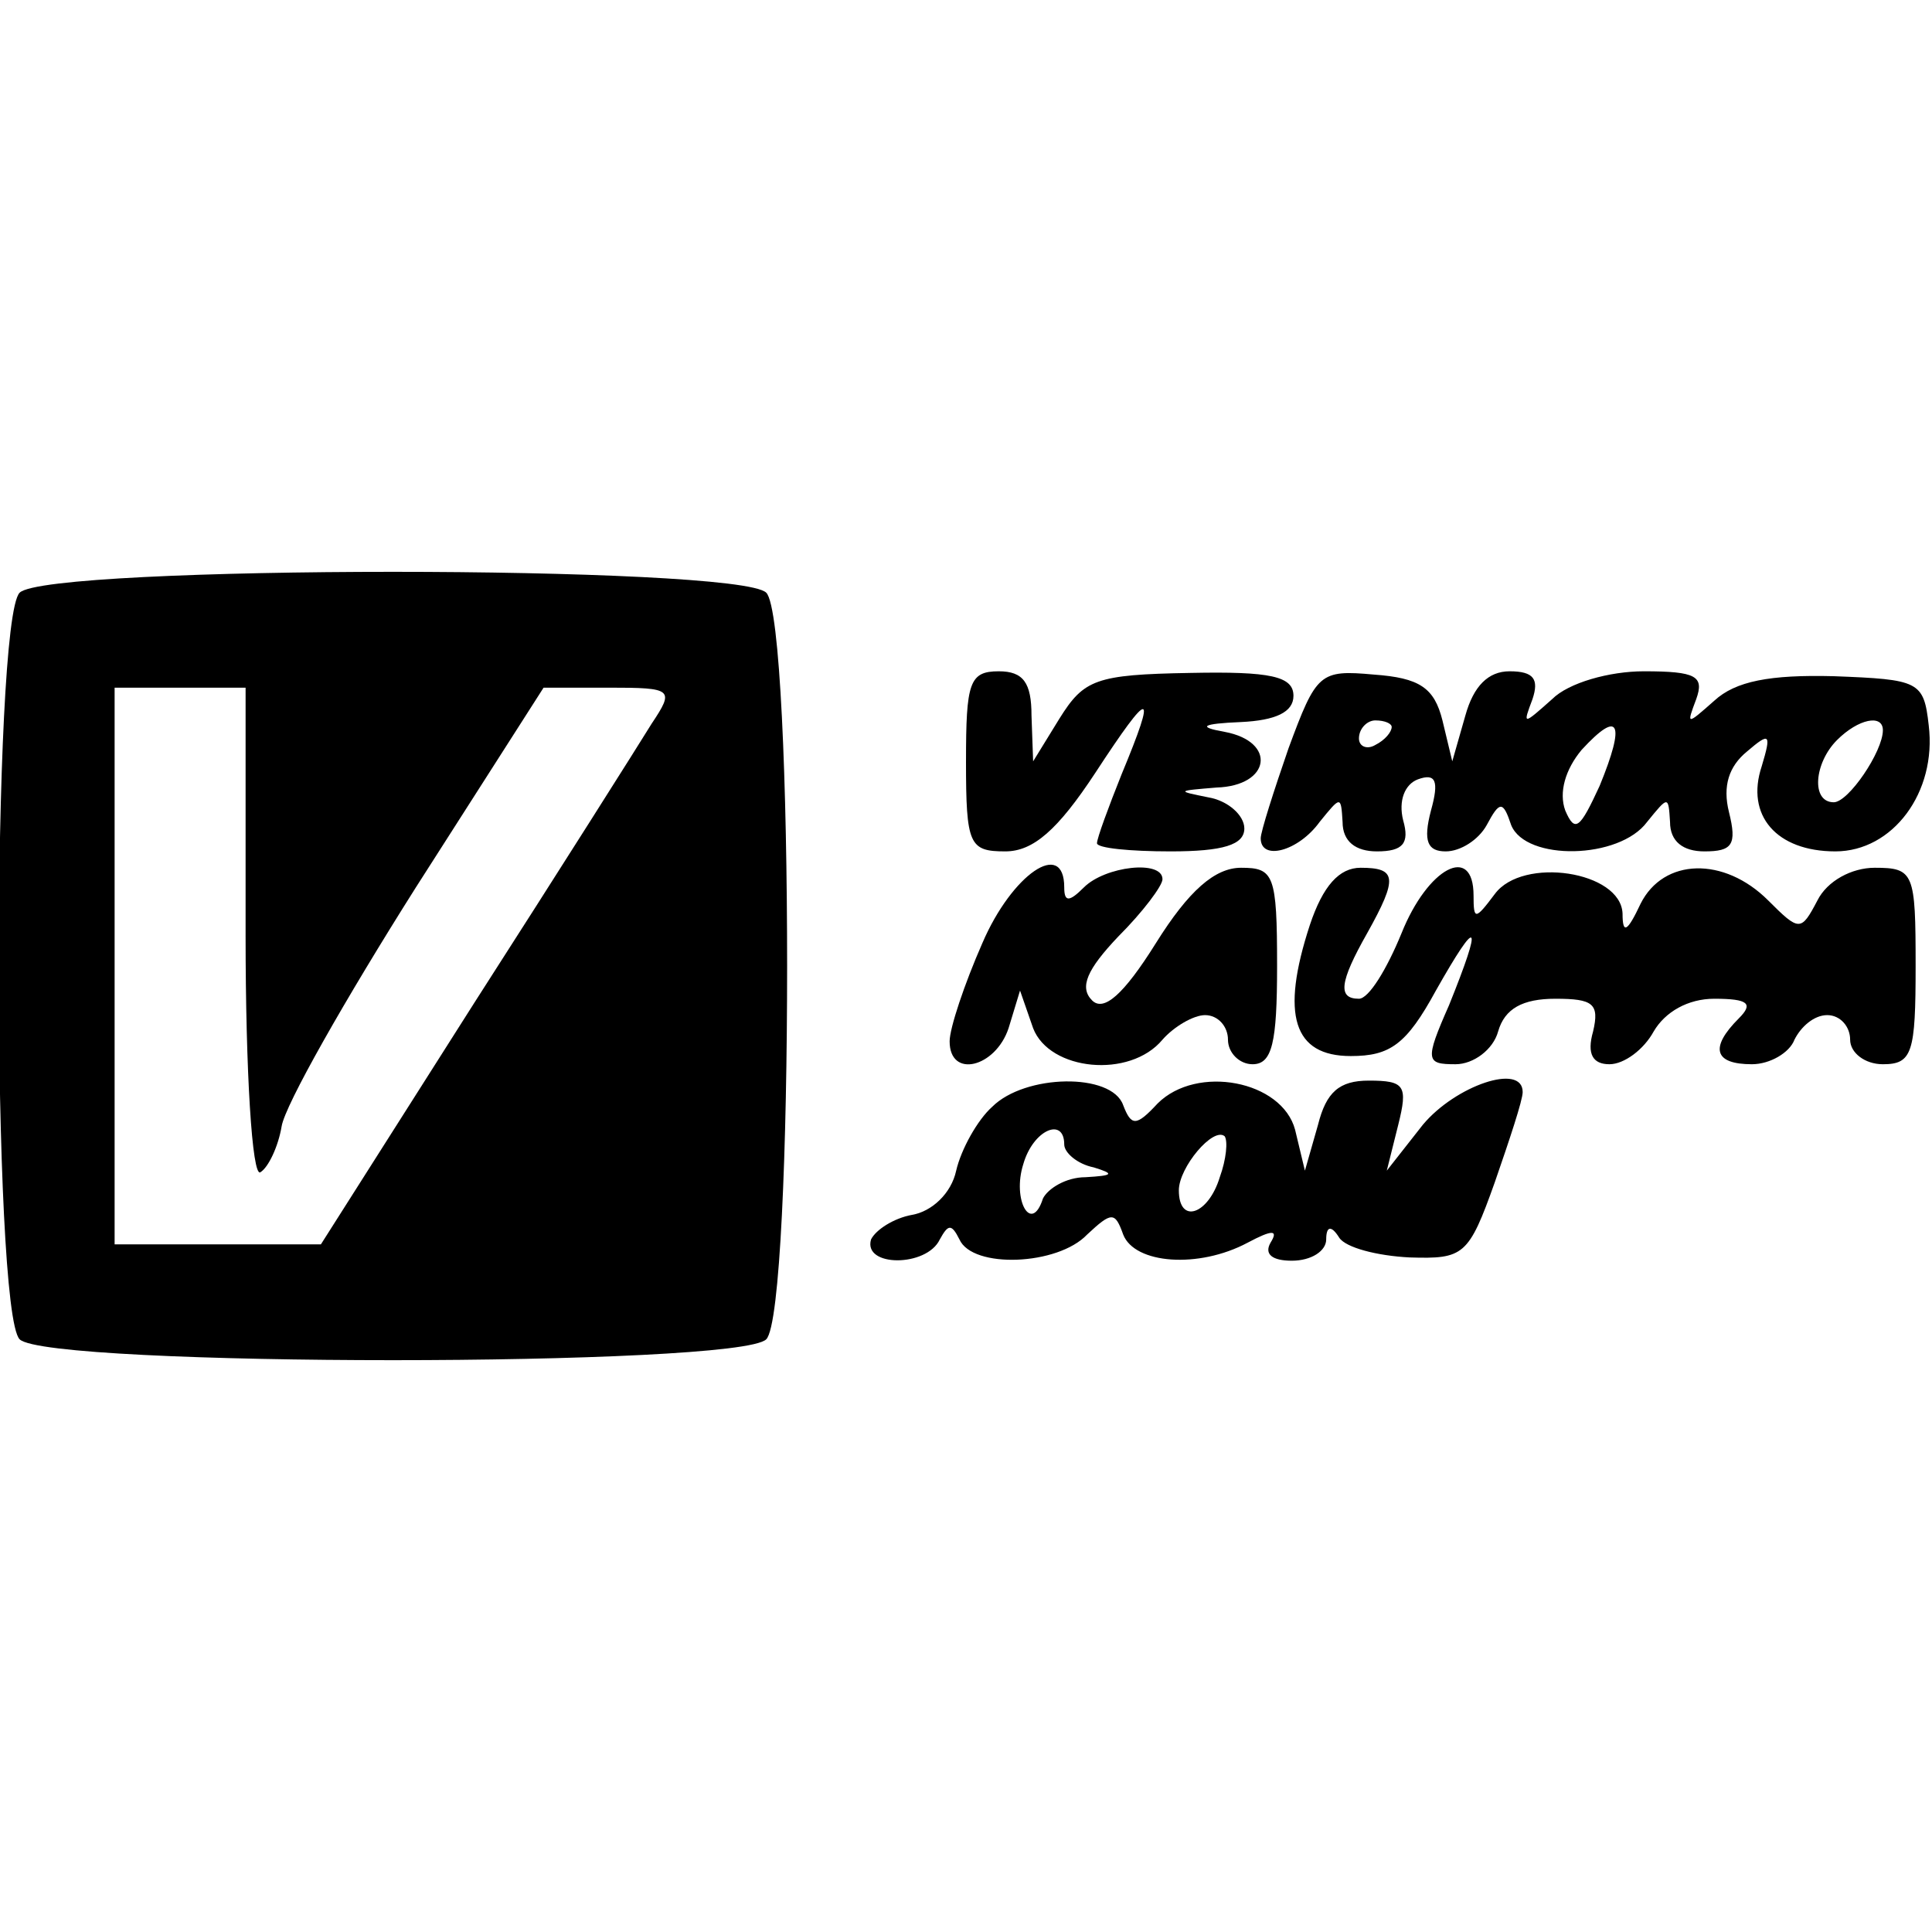 <?xml version="1.0" encoding="UTF-8" standalone="yes"?>
<svg version="1.0" xmlns="http://www.w3.org/2000/svg" width="100mm" height="100mm" viewBox="0 0 118 48" preserveAspectRatio="xMidYMid meet">
  <g transform="translate(0,48) scale(0.1,-0.1)" fill="#000000" stroke="none">
    <path d="M12 468 c-17 -17 -17 -439 0 -456 17 -17 439 -17 456 0 17 17 17 439
0 456 -17 17 -439 17 -456 0z m138 -209 c0 -84 4 -148 9 -145 5 3 11 16 13 28
2 13 39 78 82 146 l78 122 40 0 c39 0 40 -1 26 -22 -8 -13 -56 -89 -108 -170
l-94 -148 -63 0 -63 0 0 170 0 170 40 0 40 0 0 -151z"/>
    <path d="M590 365 c0 -51 2 -55 24 -55 17 0 32 13 55 48 34 52 38 52 16 -1 -8
-20 -15 -39 -15 -42 0 -3 20 -5 45 -5 32 0 45 4 45 14 0 8 -10 17 -22 19 -20
4 -19 4 5 6 33 1 37 28 5 34 -17 3 -14 5 10 6 21 1 32 6 32 16 0 12 -14 15
-63 14 -58 -1 -65 -4 -80 -28 l-16 -26 -1 28 c0 20 -5 27 -20 27 -18 0 -20 -7
-20 -55z"/>
    <path d="M787 373 c-9 -26 -17 -51 -17 -55 0 -14 23 -8 36 10 13 16 13 16 14
0 0 -12 8 -18 21 -18 16 0 20 5 16 19 -3 12 1 22 9 25 11 4 13 -1 8 -19 -5
-19 -2 -25 9 -25 9 0 20 7 25 16 8 15 10 15 15 0 9 -22 66 -21 83 2 13 16 13
16 14 0 0 -12 8 -18 21 -18 17 0 20 4 15 24 -4 16 0 28 11 37 14 12 15 11 9
-9 -10 -30 9 -52 45 -52 35 0 62 36 57 77 -3 27 -6 28 -58 30 -39 1 -60 -3
-73 -15 -17 -15 -17 -15 -11 1 5 14 0 17 -32 17 -21 0 -46 -7 -56 -17 -18 -16
-18 -16 -12 0 4 12 1 17 -14 17 -13 0 -22 -9 -27 -27 l-8 -28 -6 25 c-5 20
-14 26 -42 28 -33 3 -35 1 -52 -45z m63 13 c0 -3 -4 -8 -10 -11 -5 -3 -10 -1
-10 4 0 6 5 11 10 11 6 0 10 -2 10 -4z m127 -36 c-12 -26 -15 -29 -21 -15 -4
11 0 25 10 37 23 25 27 17 11 -22z m173 34 c0 -13 -21 -44 -30 -44 -14 0 -12
24 2 38 13 13 28 16 28 6z"/>
    <path d="M600 254 c-11 -25 -20 -52 -20 -60 0 -23 28 -16 36 8 l7 23 8 -23
c10 -26 59 -31 79 -7 7 8 19 15 26 15 8 0 14 -7 14 -15 0 -8 7 -15 15 -15 12
0 15 13 15 60 0 56 -2 60 -22 60 -16 0 -32 -14 -52 -46 -20 -32 -32 -42 -39
-35 -8 8 -3 19 16 39 15 15 27 31 27 35 0 12 -35 8 -48 -5 -9 -9 -12 -9 -12 0
0 30 -32 8 -50 -34z"/>
    <path d="M800 265 c-18 -55 -10 -80 25 -80 24 0 34 7 52 40 26 46 29 43 8 -9
-15 -34 -14 -36 4 -36 11 0 23 9 26 20 4 14 15 20 35 20 23 0 27 -3 23 -20 -4
-14 0 -20 10 -20 9 0 21 9 27 20 7 12 21 20 37 20 21 0 24 -3 15 -12 -18 -18
-15 -28 8 -28 11 0 23 7 26 15 4 8 12 15 20 15 8 0 14 -7 14 -15 0 -8 9 -15
20 -15 18 0 20 7 20 60 0 57 -1 60 -25 60 -14 0 -29 -8 -35 -20 -10 -19 -11
-19 -30 0 -27 27 -64 26 -78 -2 -8 -17 -11 -19 -11 -6 -1 26 -61 35 -78 12
-12 -16 -13 -16 -13 -1 0 32 -28 17 -44 -23 -9 -22 -20 -40 -26 -40 -13 0 -12
10 5 40 19 34 18 40 -4 40 -13 0 -23 -11 -31 -35z"/>
    <path d="M606 154 c-9 -8 -19 -26 -22 -39 -3 -14 -15 -25 -27 -27 -11 -2 -22
-9 -25 -15 -5 -17 34 -17 42 0 5 9 7 10 12 0 8 -18 60 -16 78 3 15 14 17 14
22 0 7 -18 46 -21 76 -5 15 8 19 8 14 0 -4 -7 1 -11 13 -11 12 0 21 6 21 13 0
8 3 9 8 1 4 -6 23 -11 43 -12 33 -1 36 1 52 46 9 26 17 50 17 55 0 18 -41 4
-61 -20 l-22 -28 7 28 c6 24 4 27 -18 27 -18 0 -26 -7 -31 -27 l-8 -28 -6 25
c-8 30 -60 40 -84 16 -13 -14 -16 -14 -21 -1 -7 20 -60 19 -80 -1z m44 -23 c0
-5 8 -12 18 -14 13 -4 12 -5 -5 -6 -12 0 -23 -7 -26 -13 -7 -22 -19 -1 -12 21
6 21 25 29 25 12z m95 -20 c-7 -23 -25 -29 -25 -8 0 14 21 39 28 33 2 -3 1
-14 -3 -25z"/>
  </g>
</svg>